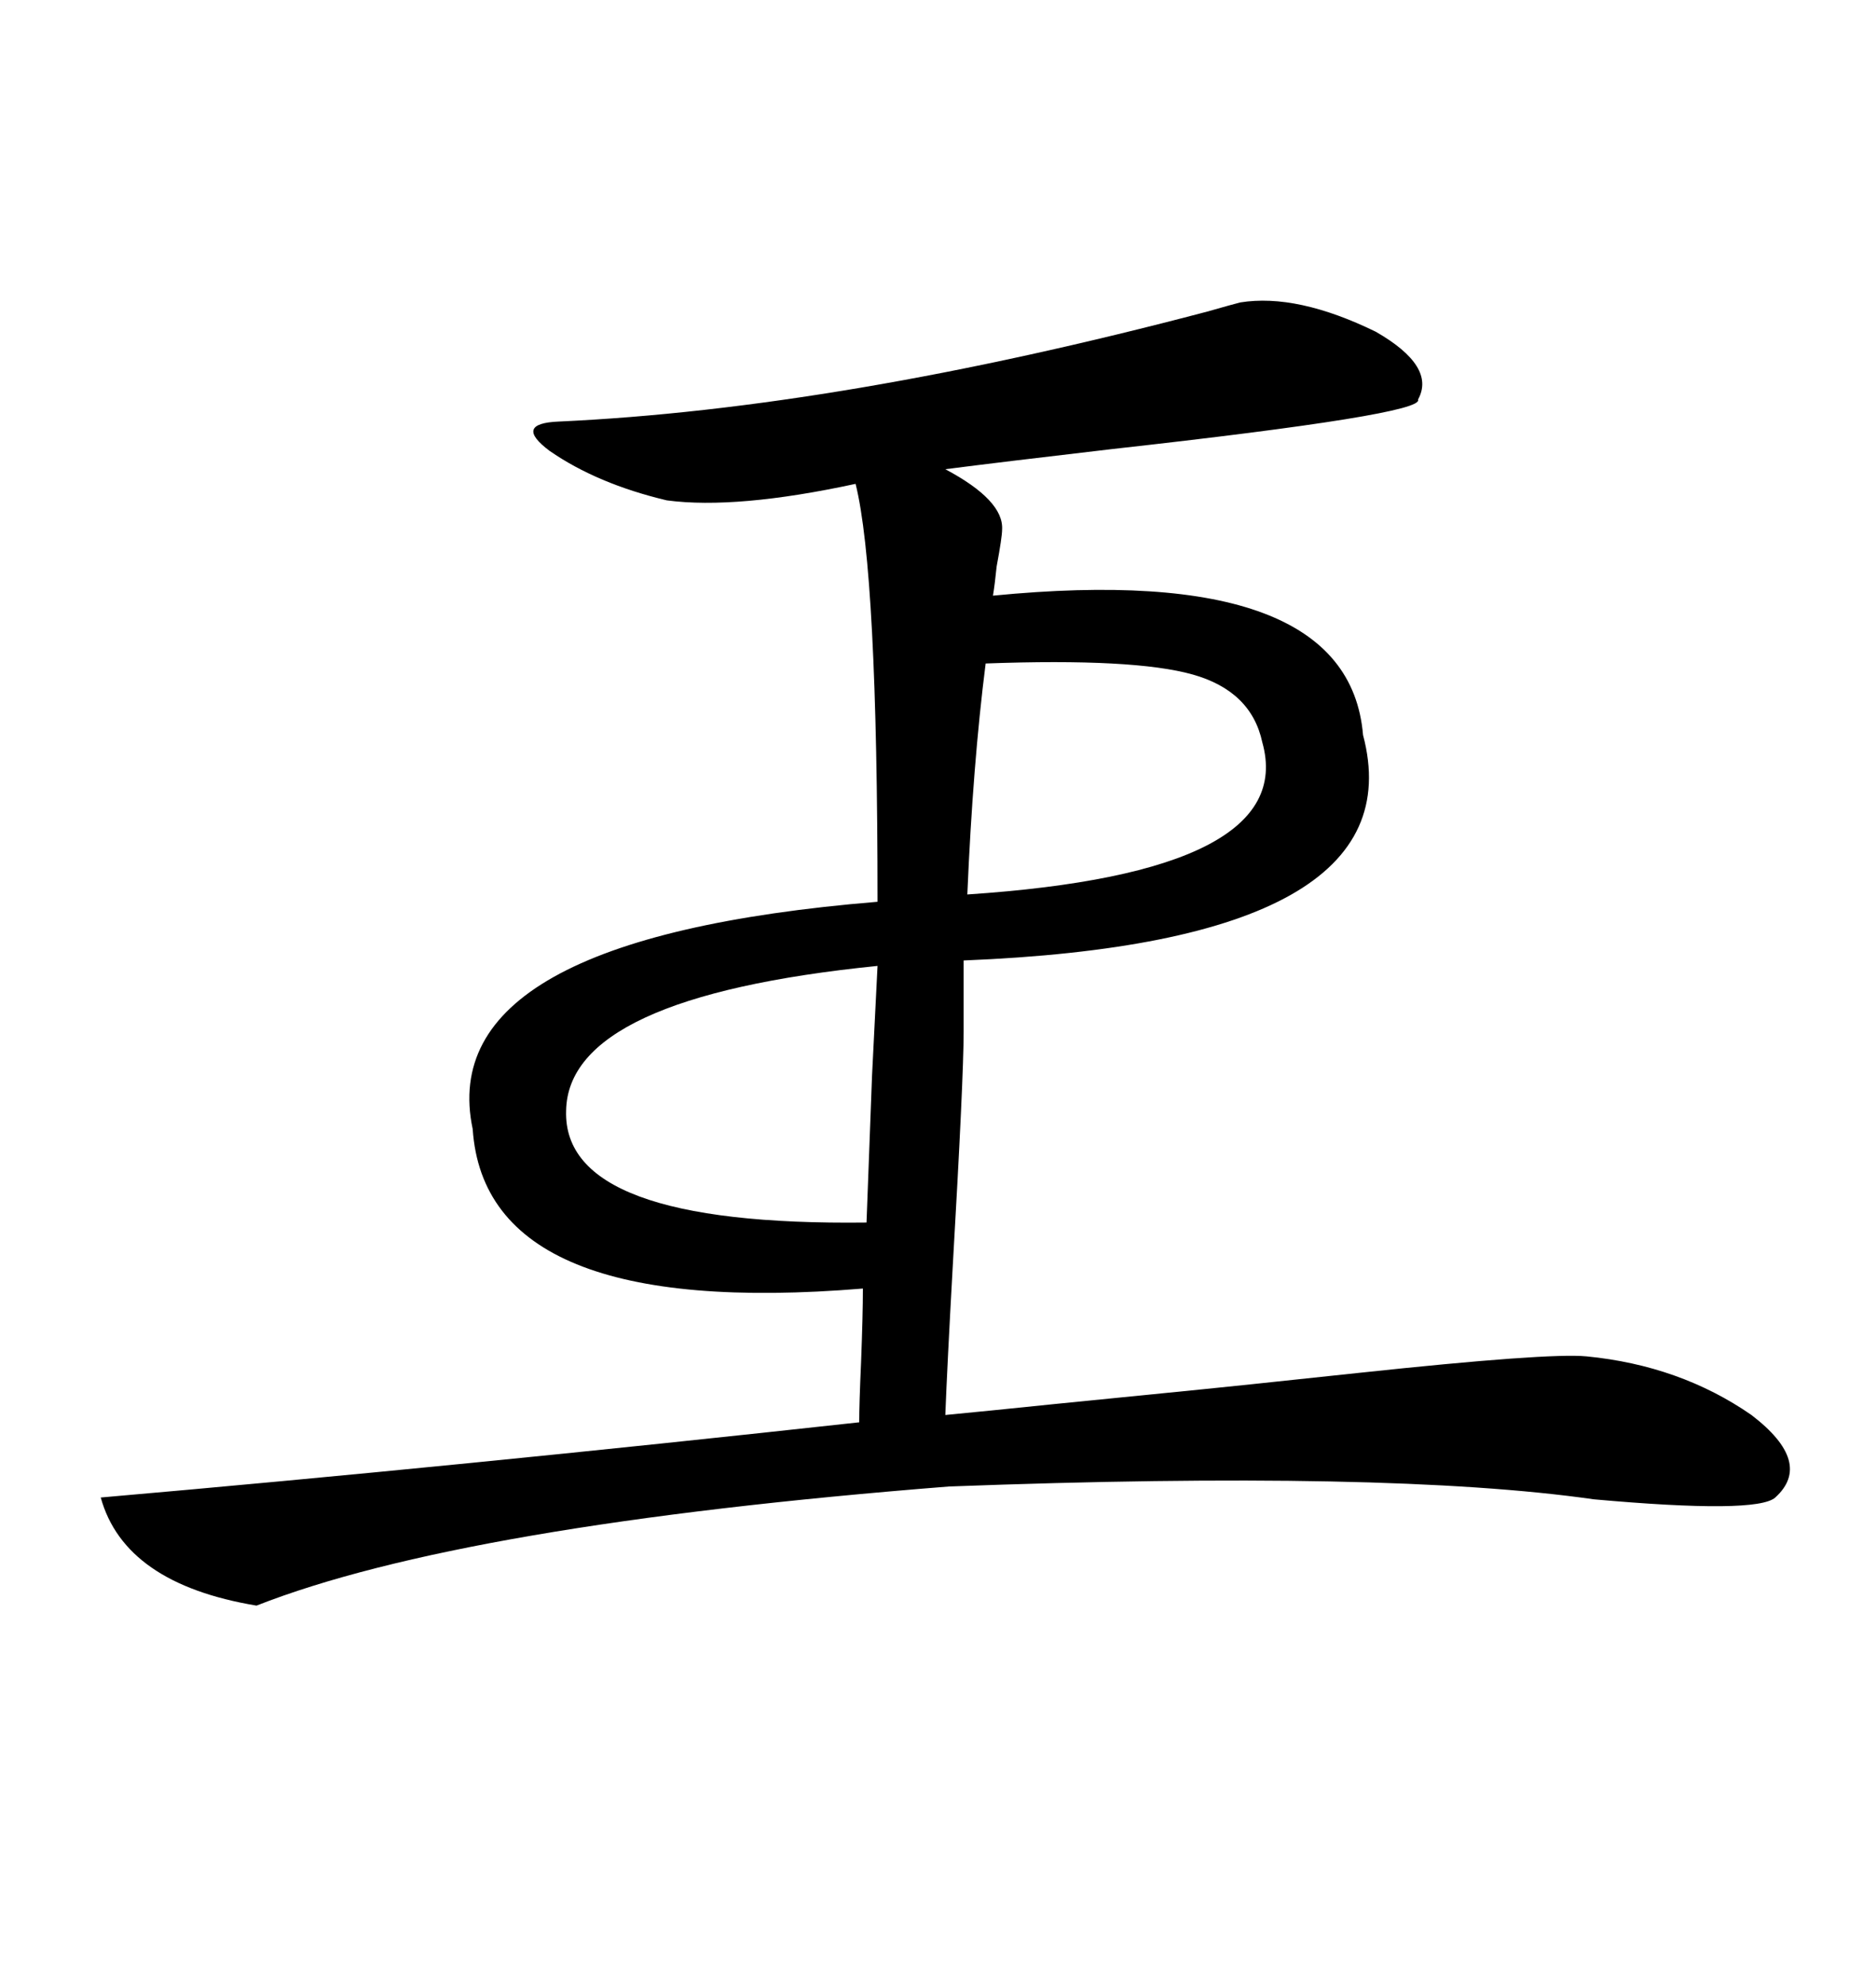 <svg xmlns="http://www.w3.org/2000/svg" xmlns:xlink="http://www.w3.org/1999/xlink" width="300" height="317.285"><path d="M186.33 222.66L186.33 222.66Q198.34 221.48 217.38 219.43L217.38 219.43Q247.56 216.21 253.71 216.80L253.71 216.80Q268.65 218.26 280.08 226.17L280.08 226.17Q290.04 233.79 283.89 239.36L283.89 239.36Q280.96 241.99 254.88 239.65L254.88 239.65Q222.07 234.96 151.76 237.60L151.76 237.60Q73.83 243.75 41.02 256.64L41.02 256.64Q19.92 253.13 16.11 239.36L16.11 239.36Q73.24 234.38 137.40 227.34L137.40 227.34Q137.40 224.41 137.70 217.68L137.70 217.68Q137.99 210.06 137.99 205.96L137.99 205.96Q77.64 210.94 75.59 180.47L75.59 180.47Q69.14 150 140.33 144.14L140.33 144.14Q140.33 91.41 136.82 77.34L136.82 77.34Q117.77 81.45 106.64 79.98L106.64 79.98Q95.51 77.34 87.89 72.07L87.89 72.07Q82.03 67.68 89.36 67.38L89.36 67.38Q134.18 65.33 193.07 49.80L193.07 49.80Q197.17 48.63 198.34 48.34L198.34 48.34Q207.42 46.88 220.02 53.03L220.02 53.03Q229.69 58.59 226.76 63.87L226.76 63.87Q227.93 66.21 177.83 71.78L177.83 71.78Q160.25 73.83 151.17 75L151.17 75Q160.55 79.98 160.25 84.67L160.25 84.67Q160.25 85.84 159.38 90.53L159.38 90.53Q159.08 93.46 158.79 95.21L158.79 95.21Q215.63 89.65 217.97 117.48L217.97 117.48Q226.76 150.59 154.10 153.52L154.10 153.52L154.10 164.94Q154.10 172.27 152.34 202.73L152.34 202.73Q151.46 218.55 151.17 226.17L151.17 226.17Q157.32 225.59 168.75 224.41L168.75 224.41Q180.47 223.24 186.33 222.66ZM138.57 195.41L138.57 195.41Q138.87 187.79 139.45 171.97L139.45 171.97Q140.04 160.25 140.33 154.39L140.33 154.39Q90.82 159.38 90.53 177.54L90.53 177.54Q89.94 196.00 138.57 195.41ZM157.62 106.05L157.62 106.05Q155.57 122.17 154.69 142.97L154.69 142.97Q207.71 139.45 201.86 118.65L201.86 118.65Q200.10 110.45 190.72 107.81L190.72 107.81Q181.35 105.18 157.62 106.05Z"/></svg>
